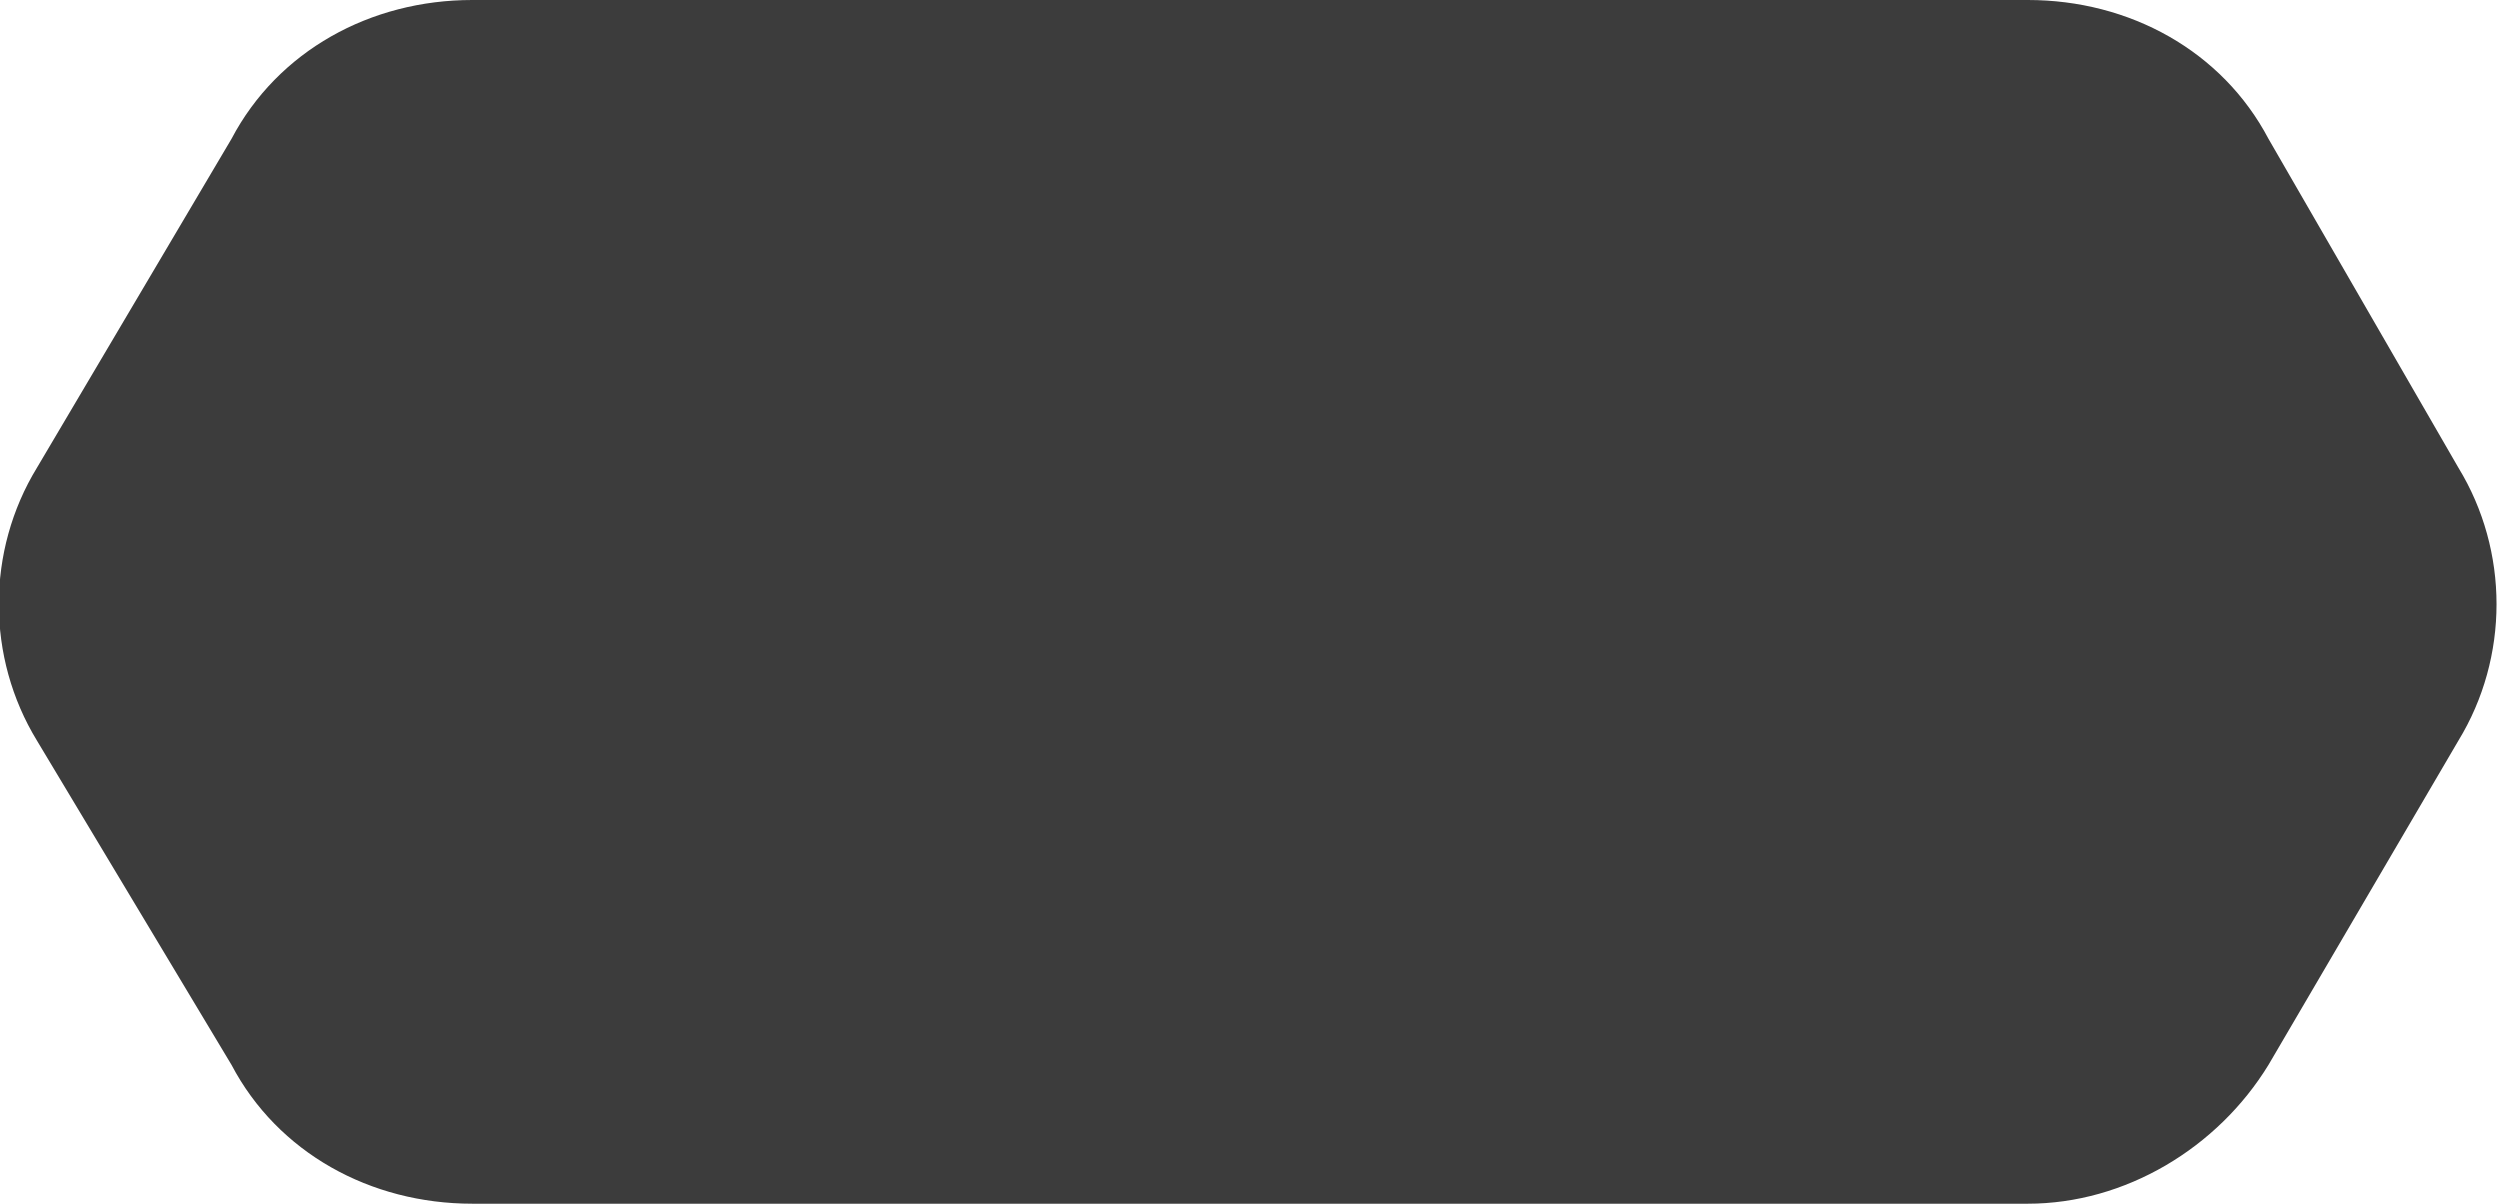 <svg xmlns="http://www.w3.org/2000/svg" viewBox="0 0 54 26"><path fill="#3c3c3c" d="M5 23L.8 16c-1.1-1.8-1.1-4.1 0-5.9L5 3c1-1.9 3-3 5.2-3h33.6C46 0 48 1.1 49 3l4.1 7.1c1.1 1.8 1.1 4.1 0 5.9L49 23c-1.1 1.8-3.1 3-5.2 3H10.2C8 26 6 24.9 5 23z"/></svg>